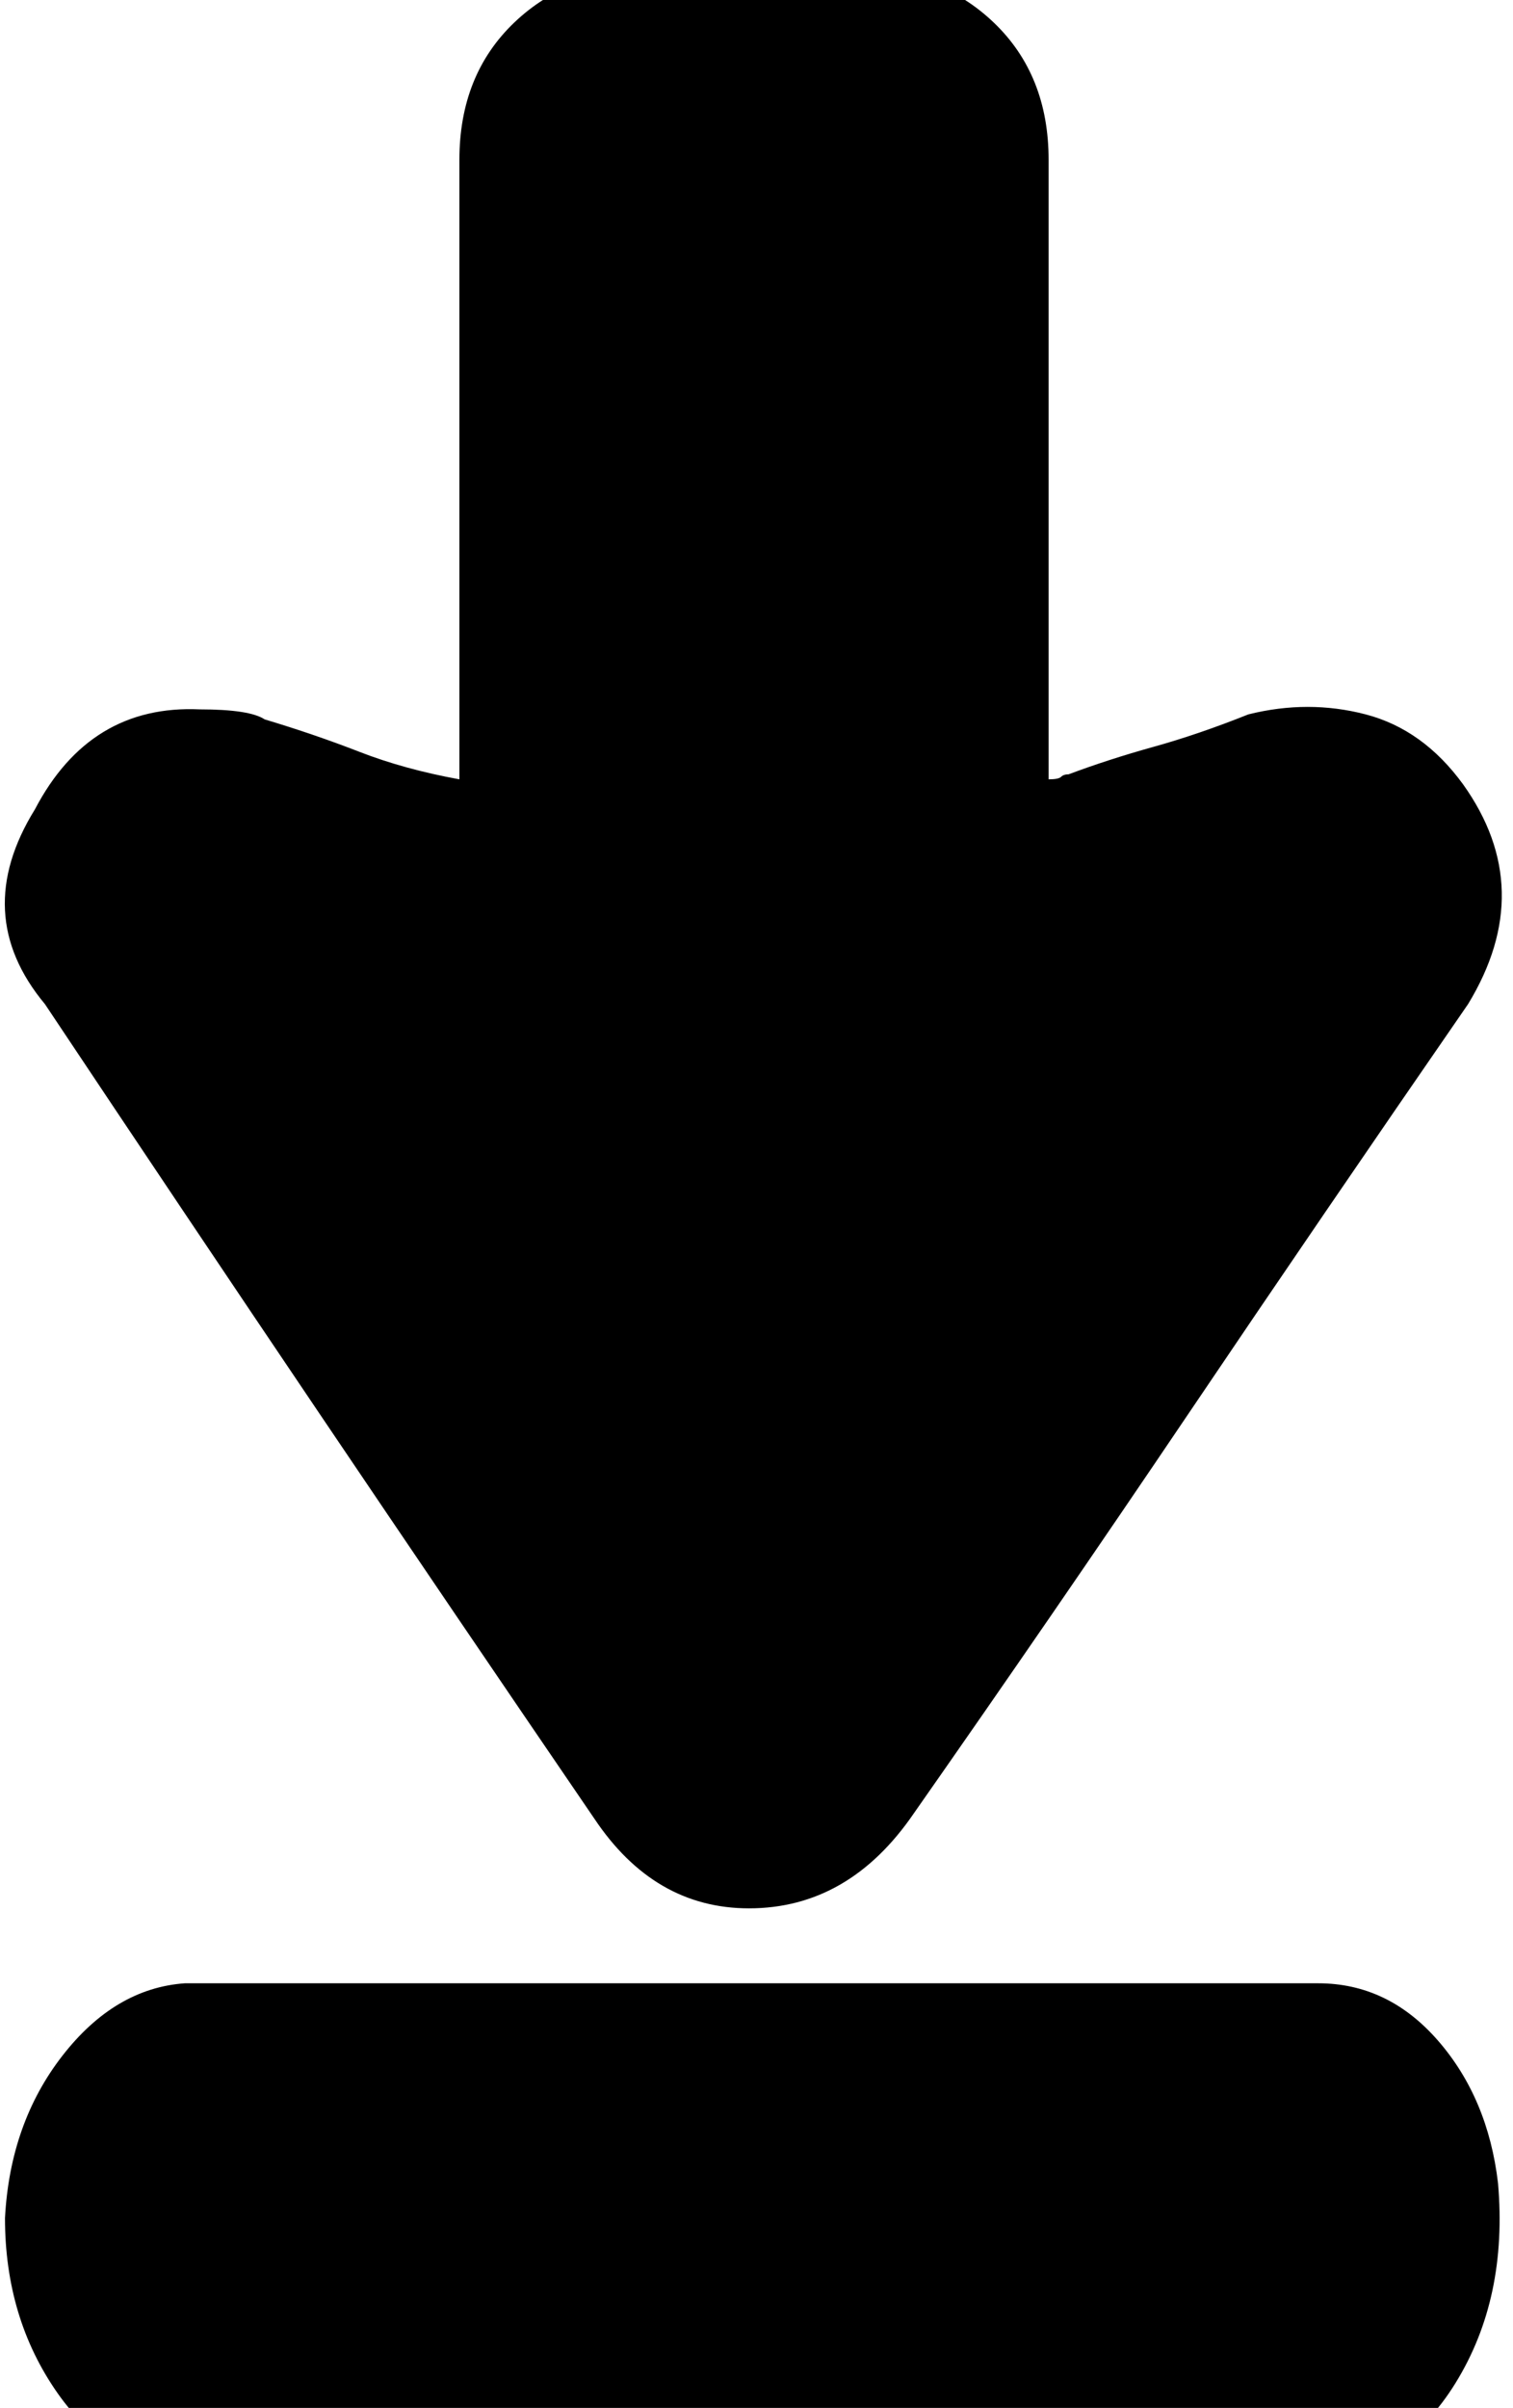 <?xml version="1.0" encoding="utf-8"?>

<svg version="1.0" 
	id="glyph_" 
	xmlns="http://www.w3.org/2000/svg" 
	xmlns:xlink="http://www.w3.org/1999/xlink"
	x="0px"
	y="0px"
	width="59.18px" 
	height="94.141px">
	
<!-- Editor: Birdfont 6.12.0 -->

<g id="">
<path style="fill:#000000;stroke-width:0px" d="M7.422 96.484 Q4.297 96.484 2.246 93.555 Q0.195 90.625 0.195 86.719 Q0.391 83.008 2.441 80.371 Q4.492 77.734 7.227 77.539 C22.005 77.539 40.479 77.539 51.562 77.539 Q54.297 77.539 56.25 79.785 Q58.203 82.031 58.594 85.352 Q58.984 89.844 56.934 93.164 Q54.883 96.484 51.562 96.484 C36.849 96.484 18.457 96.484 7.422 96.484 zM23.242 71.094 Q17.773 63.086 12.5 55.273 Q7.227 47.461 1.758 39.258 Q-1.172 35.742 1.367 31.641 Q3.516 27.539 7.812 27.734 Q9.766 27.734 10.352 28.125 Q12.305 28.711 14.062 29.395 Q15.82 30.078 17.969 30.469 C17.969 22.396 17.969 12.305 17.969 6.25 Q17.969 2.93 20.117 0.879 Q22.266 -1.172 25.586 -1.172 C28.19 -1.172 31.445 -1.172 33.398 -1.172 Q36.719 -1.172 38.867 0.879 Q41.016 2.93 41.016 6.25 C41.016 14.323 41.016 24.414 41.016 30.469 Q41.406 30.469 41.504 30.371 Q41.602 30.273 41.797 30.273 Q43.359 29.688 45.117 29.199 Q46.875 28.711 48.828 27.93 Q51.172 27.344 53.418 27.93 Q55.664 28.516 57.227 30.664 Q60.156 34.766 57.422 39.258 Q51.758 47.461 46.484 55.273 Q41.211 63.086 35.742 70.898 Q33.203 74.609 29.297 74.609 Q25.586 74.609 23.242 71.094 z" id="path__0" />
</g>
</svg>